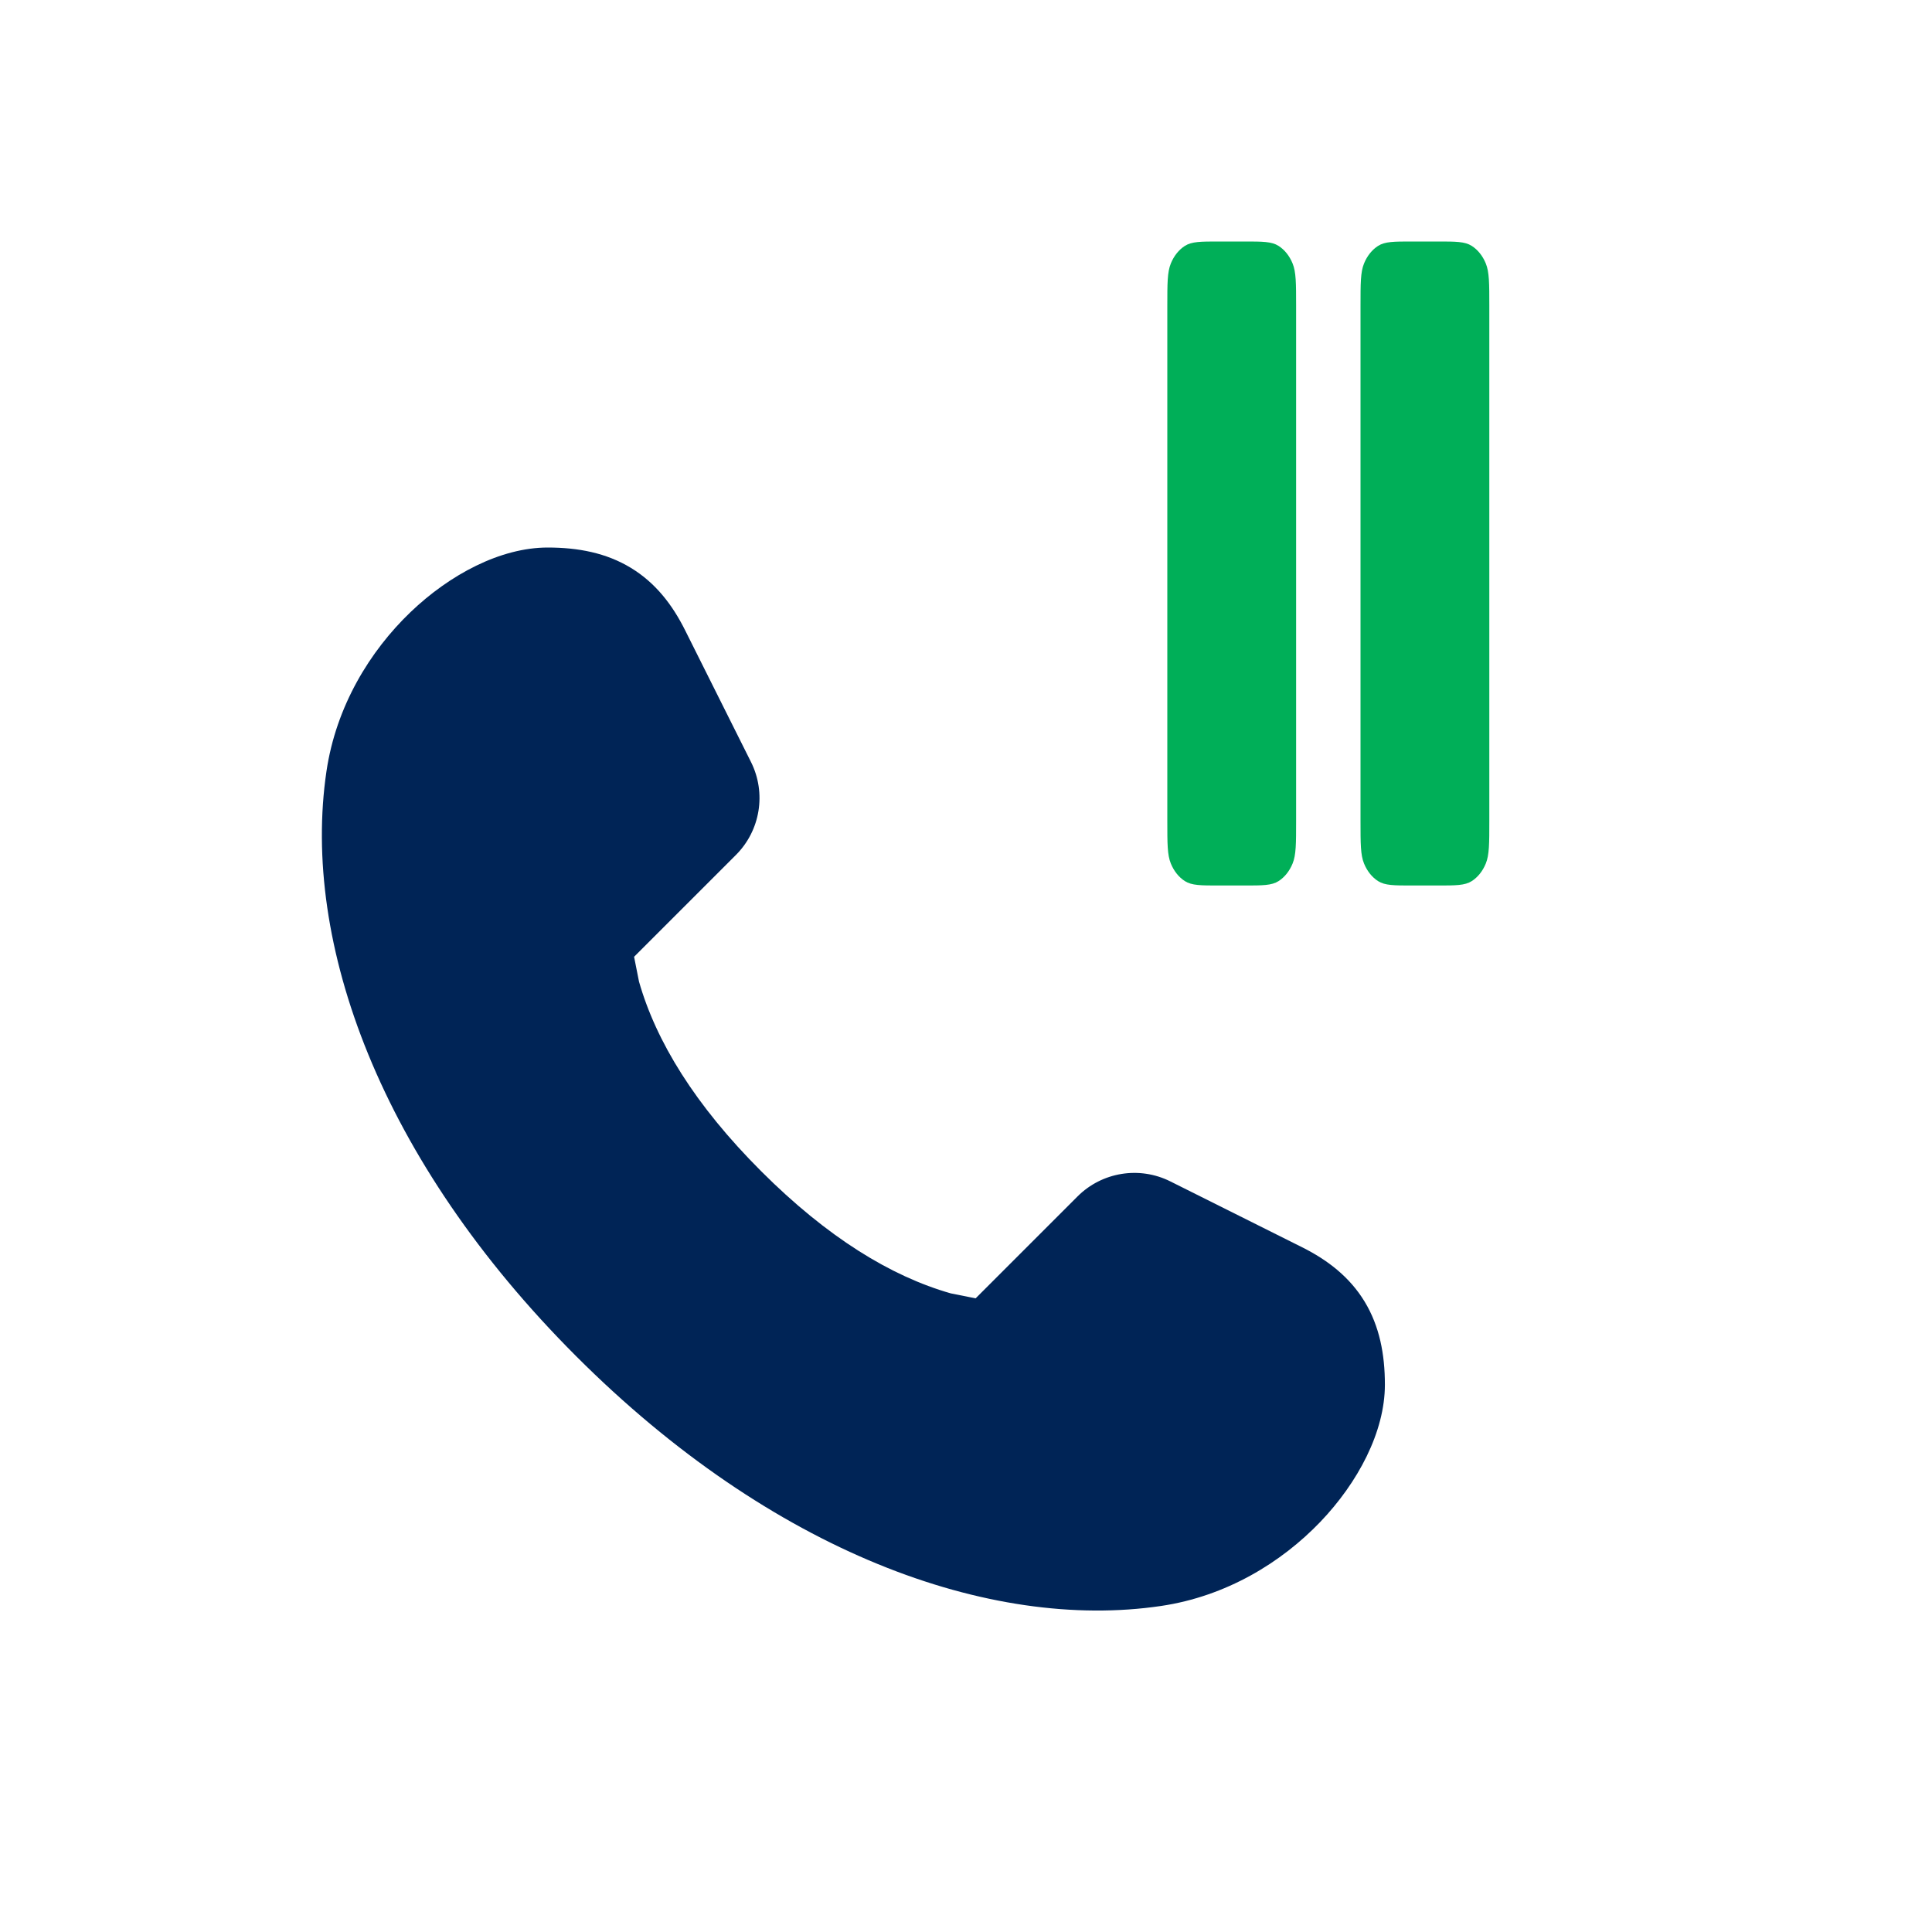 <svg width="60" height="60" viewBox="0 0 60 60" fill="none" xmlns="http://www.w3.org/2000/svg">
<path d="M17.894 42.119C11.805 36.03 9.354 29.273 10.138 23.957C10.437 21.929 11.492 20.215 12.747 19.012C13.969 17.841 15.546 17.004 17.01 17.004C17.958 17.004 18.829 17.172 19.59 17.634C20.356 18.098 20.881 18.781 21.276 19.572L23.323 23.665C23.804 24.628 23.616 25.79 22.855 26.551L19.692 29.714L19.845 30.485C20.375 32.342 21.584 34.319 23.639 36.373C25.694 38.428 27.671 39.638 29.528 40.167L30.299 40.321L33.462 37.158C34.222 36.397 35.385 36.208 36.347 36.69L40.441 38.736C41.232 39.132 41.914 39.657 42.379 40.422C42.841 41.184 43.009 42.055 43.009 43.002C43.009 44.467 42.172 46.044 41.001 47.266C39.798 48.521 38.084 49.576 36.055 49.875C30.739 50.659 23.983 48.208 17.894 42.119Z" fill="#002456"/>
<path d="M36.361 8.183C36.252 8.45 36.252 8.8 36.252 9.5V25.5C36.252 26.2 36.252 26.55 36.361 26.817C36.457 27.053 36.61 27.244 36.798 27.364C37.012 27.5 37.292 27.5 37.852 27.5H38.652C39.212 27.5 39.492 27.5 39.706 27.364C39.894 27.244 40.047 27.053 40.143 26.817C40.252 26.55 40.252 26.2 40.252 25.5V9.5C40.252 8.8 40.252 8.45 40.143 8.183C40.047 7.947 39.894 7.756 39.706 7.636C39.492 7.5 39.212 7.5 38.652 7.5H37.852C37.292 7.5 37.012 7.5 36.798 7.636C36.61 7.756 36.457 7.947 36.361 8.183Z" fill="#00AF58"/>
<path d="M42.361 8.183C42.252 8.45 42.252 8.8 42.252 9.5V25.5C42.252 26.2 42.252 26.55 42.361 26.817C42.457 27.053 42.61 27.244 42.798 27.364C43.012 27.5 43.292 27.5 43.852 27.5H44.652C45.212 27.5 45.492 27.5 45.706 27.364C45.894 27.244 46.047 27.053 46.143 26.817C46.252 26.55 46.252 26.2 46.252 25.5V9.5C46.252 8.8 46.252 8.45 46.143 8.183C46.047 7.947 45.894 7.756 45.706 7.636C45.492 7.5 45.212 7.5 44.652 7.5H43.852C43.292 7.5 43.012 7.5 42.798 7.636C42.61 7.756 42.457 7.947 42.361 8.183Z" fill="#00AF58"/>
</svg>
